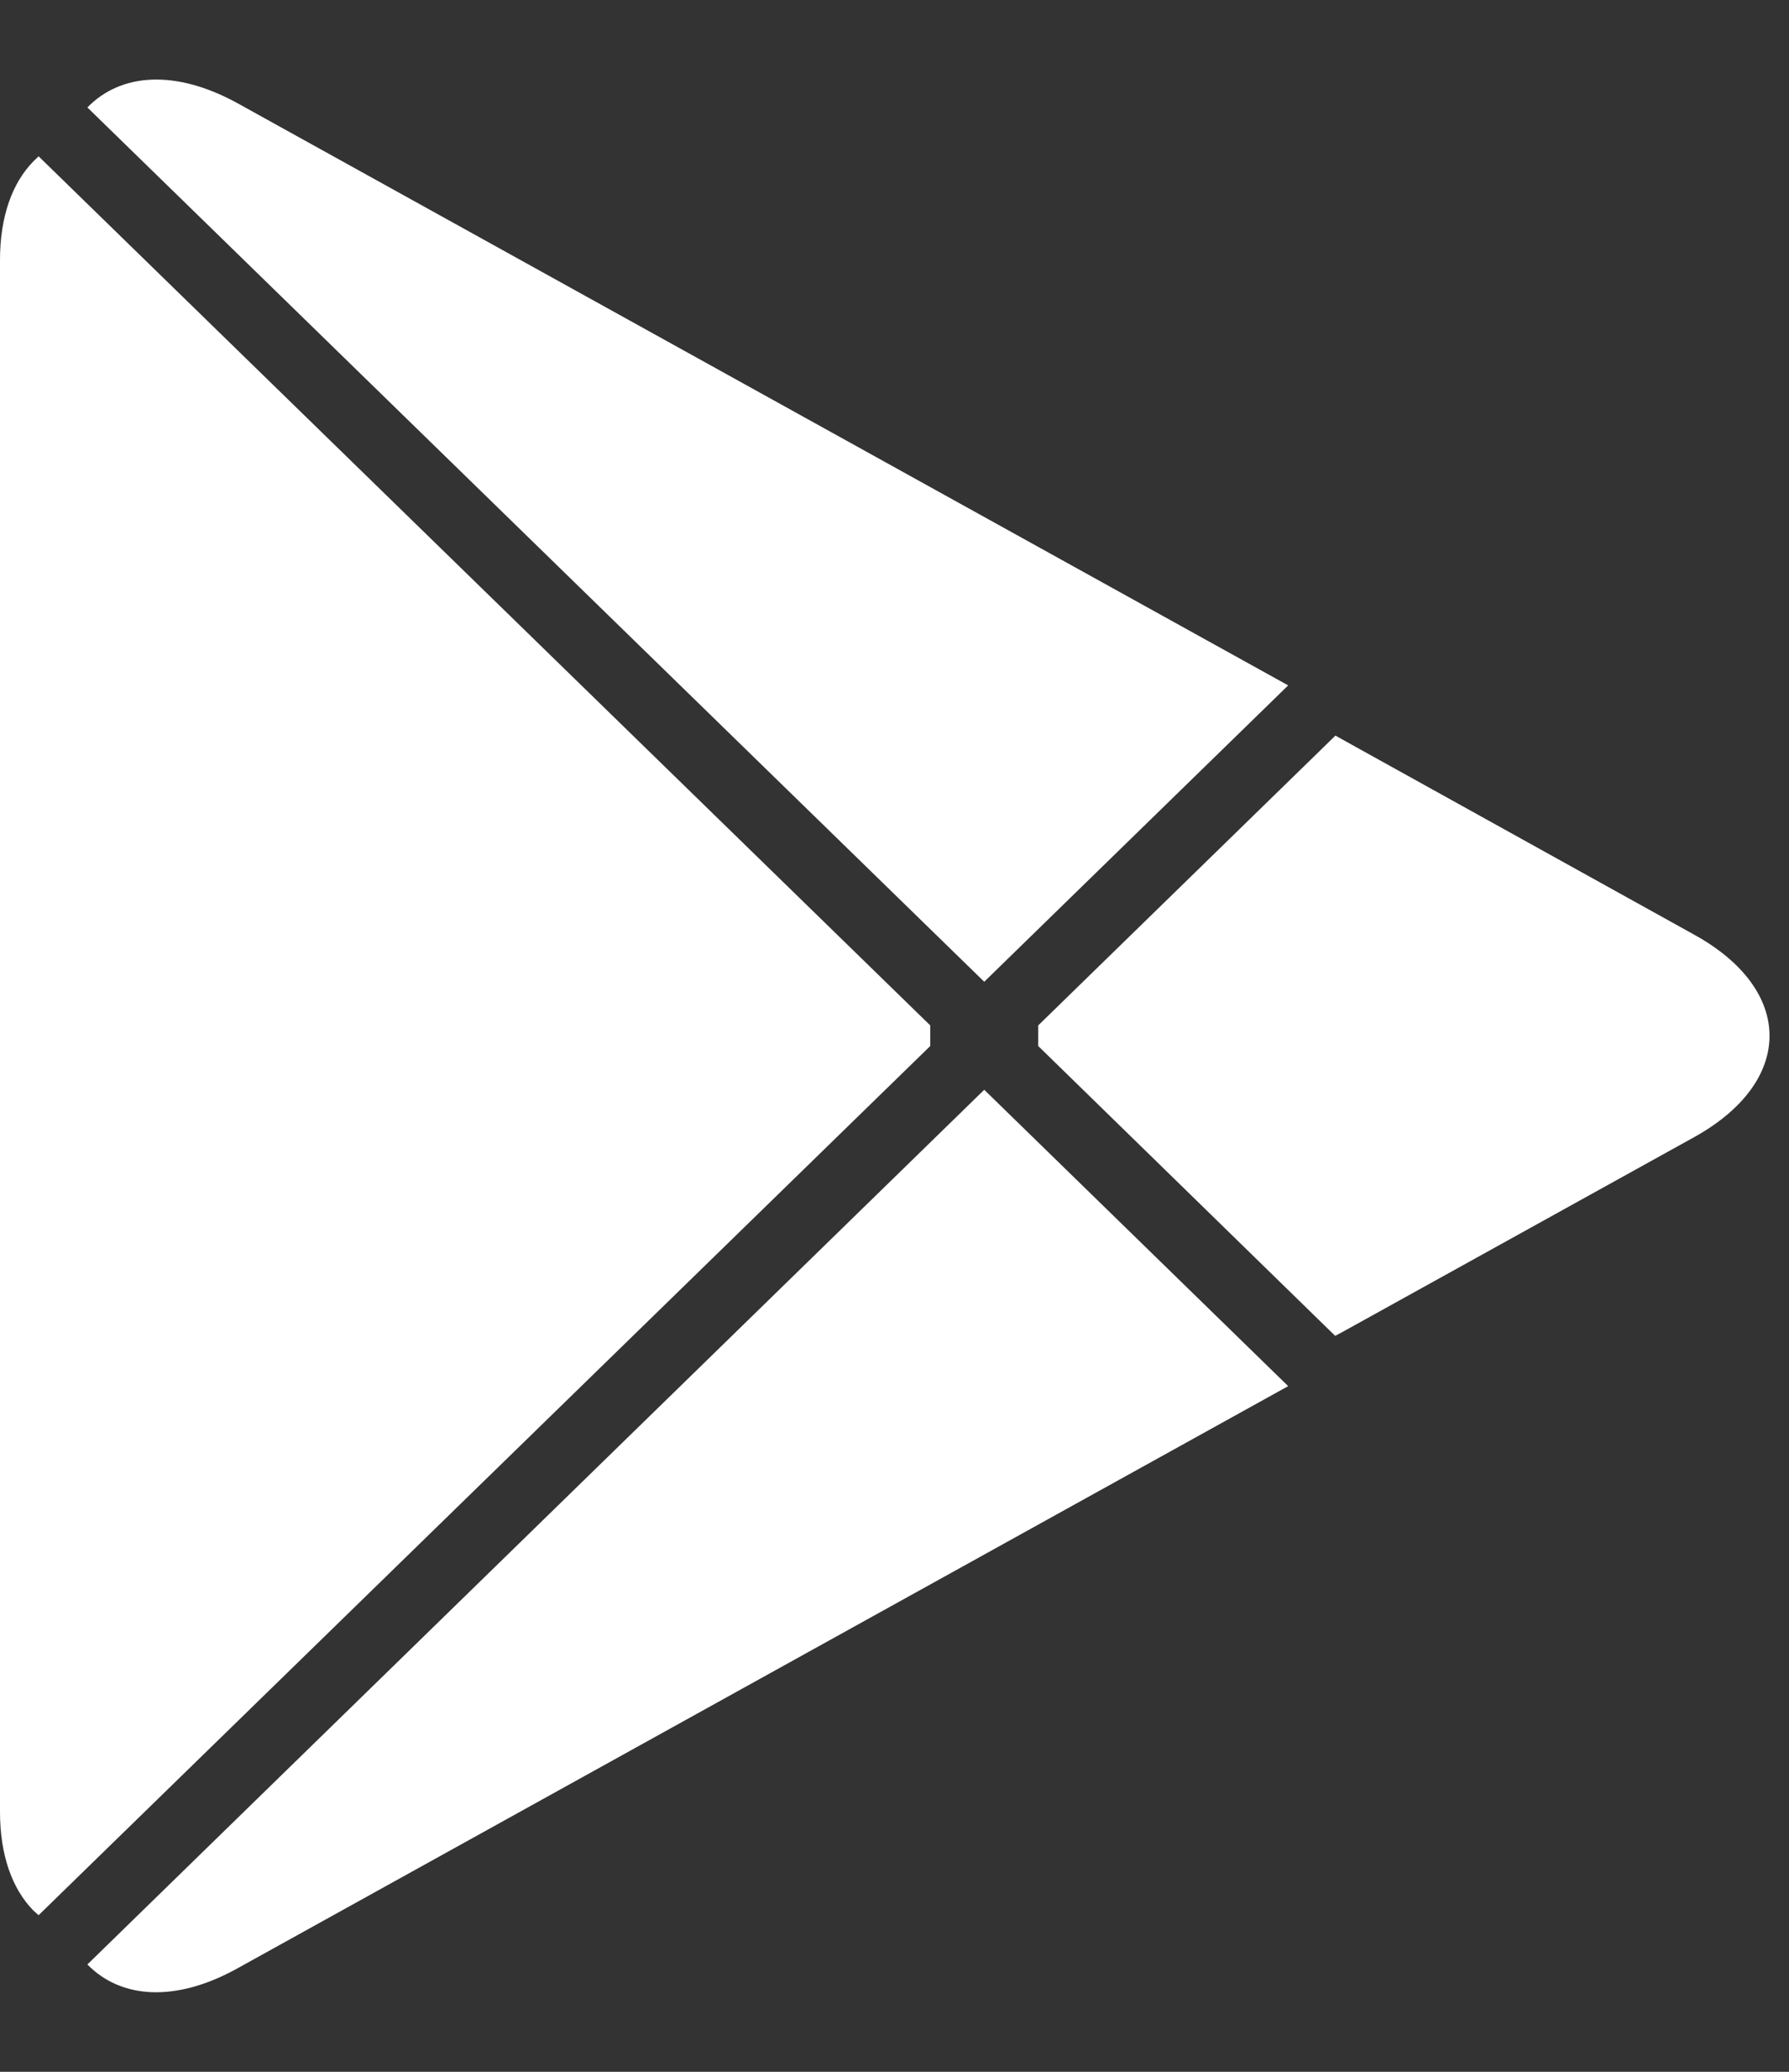<svg width="19" height="22" viewBox="0 0 19 22" fill="none" xmlns="http://www.w3.org/2000/svg">
<rect x="0" y="0" width="19" height="22" fill="#333333" stroke="none"/>
<path d="M0.354 1.714C0.13 1.943 0 2.3 0 2.761V19.239C0 19.701 0.13 20.058 0.354 20.287L0.41 20.337L9.88 11.107V10.889L0.41 1.66L0.354 1.714Z" fill="white"/>
<path d="M14.18 14.185L11.026 11.107V10.889L14.183 7.811L14.254 7.851L17.993 9.925C19.06 10.514 19.06 11.483 17.993 12.075L14.254 14.146L14.18 14.185Z" fill="white"/>
<path d="M13.681 14.719L10.453 11.572L0.928 20.86C1.282 21.223 1.86 21.267 2.517 20.904L13.681 14.719Z" fill="white"/>
<path d="M13.681 7.278L2.517 1.093C1.86 0.734 1.282 0.777 0.928 1.141L10.453 10.425L13.681 7.278Z" fill="white"/>
</svg>
